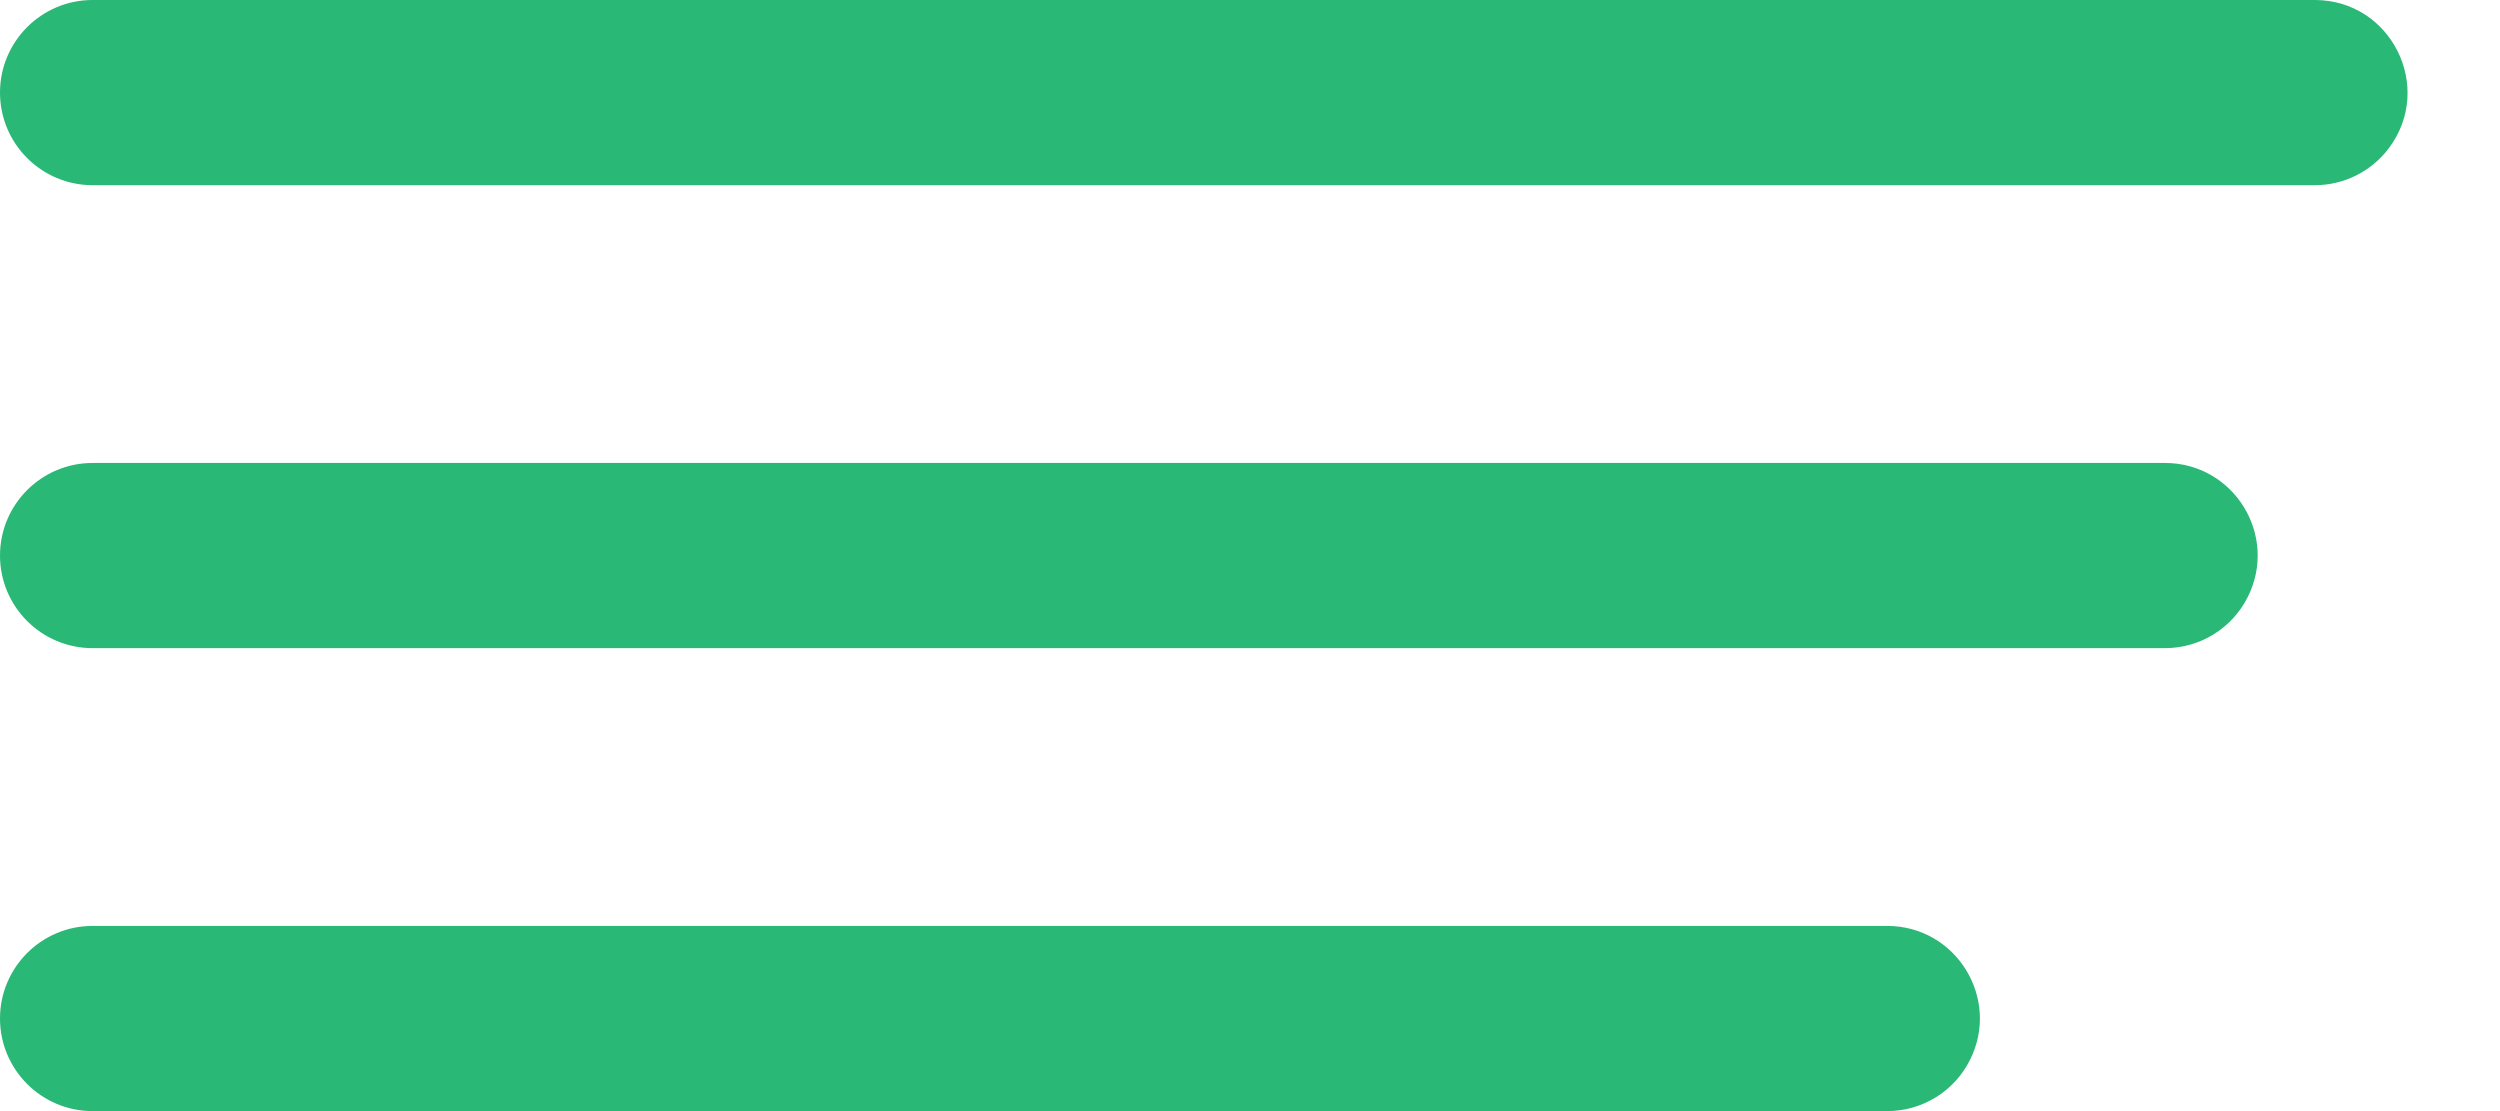 <svg width="27" height="12" viewBox="0 0 27 12" fill="none" xmlns="http://www.w3.org/2000/svg">
<path d="M25.8 1.6C26.294 0.941 25.824 0 25 0H1C0.448 0 0 0.448 0 1C0 1.552 0.448 2 1 2H25C25.315 2 25.611 1.852 25.8 1.6Z" fill="#2AB876"/>
<path d="M24.276 6.447C24.609 5.782 24.125 5 23.382 5H1C0.448 5 0 5.448 0 6C0 6.552 0.448 7 1 7H23.382C23.761 7 24.107 6.786 24.276 6.447Z" fill="#2AB876"/>
<path d="M21.276 11.447C21.609 10.782 21.125 10 20.382 10H1C0.448 10 0 10.448 0 11C0 11.552 0.448 12 1 12H20.382C20.761 12 21.107 11.786 21.276 11.447Z" fill="#2AB876"/>
</svg>
